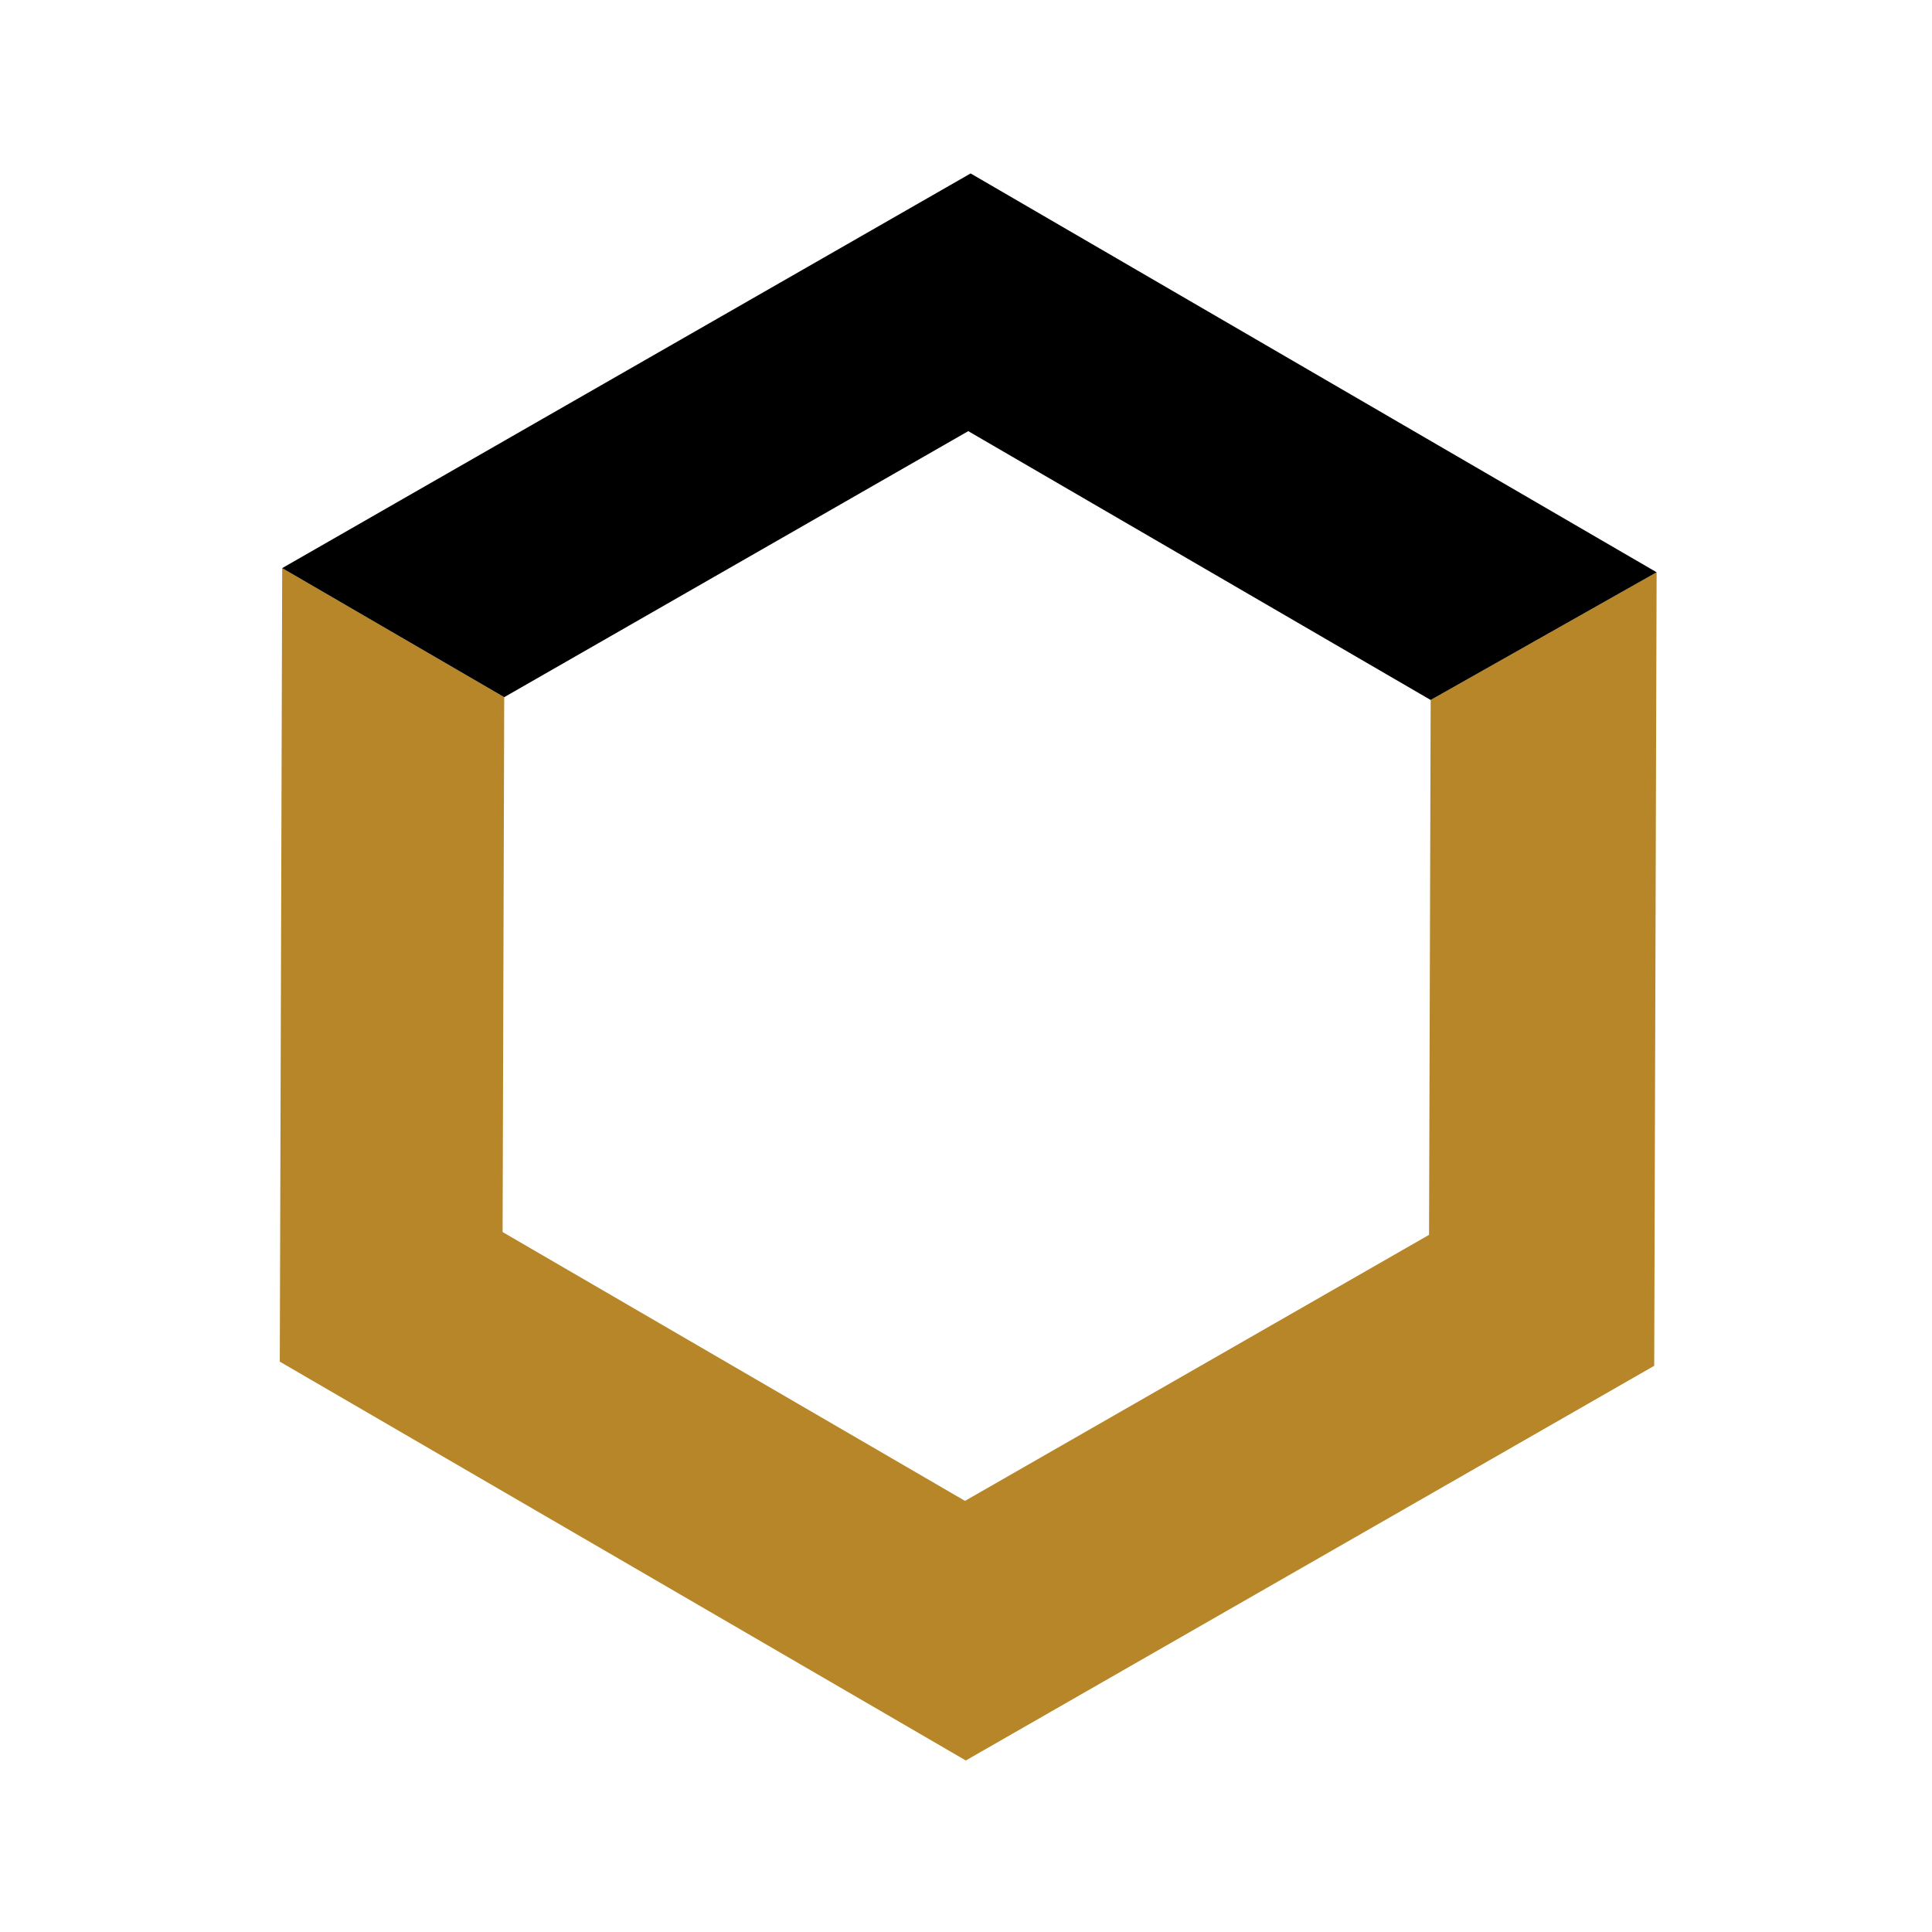 <svg xmlns="http://www.w3.org/2000/svg" xmlns:xlink="http://www.w3.org/1999/xlink" width="1080" zoomAndPan="magnify" viewBox="0 0 810 810" height="1080" preserveAspectRatio="xMidYMid meet" version="1.0"><path fill="#b78628" d="M 118.309 238.188 L 117.301 570.875 L 404.918 738.09 L 693.539 572.617 L 694.547 239.93 L 599.812 293.469 L 599.133 517.719 L 404.586 629.254 L 210.719 516.543 L 211.398 292.293 Z M 118.309 238.188 " fill-opacity="1" fill-rule="nonzero"/><path fill="#000" d="M 118.309 238.188 L 211.398 292.293 L 405.945 180.758 L 599.812 293.469 L 694.547 239.93 L 406.93 72.715 Z M 118.309 238.188 " fill-opacity="1" fill-rule="nonzero"/></svg>